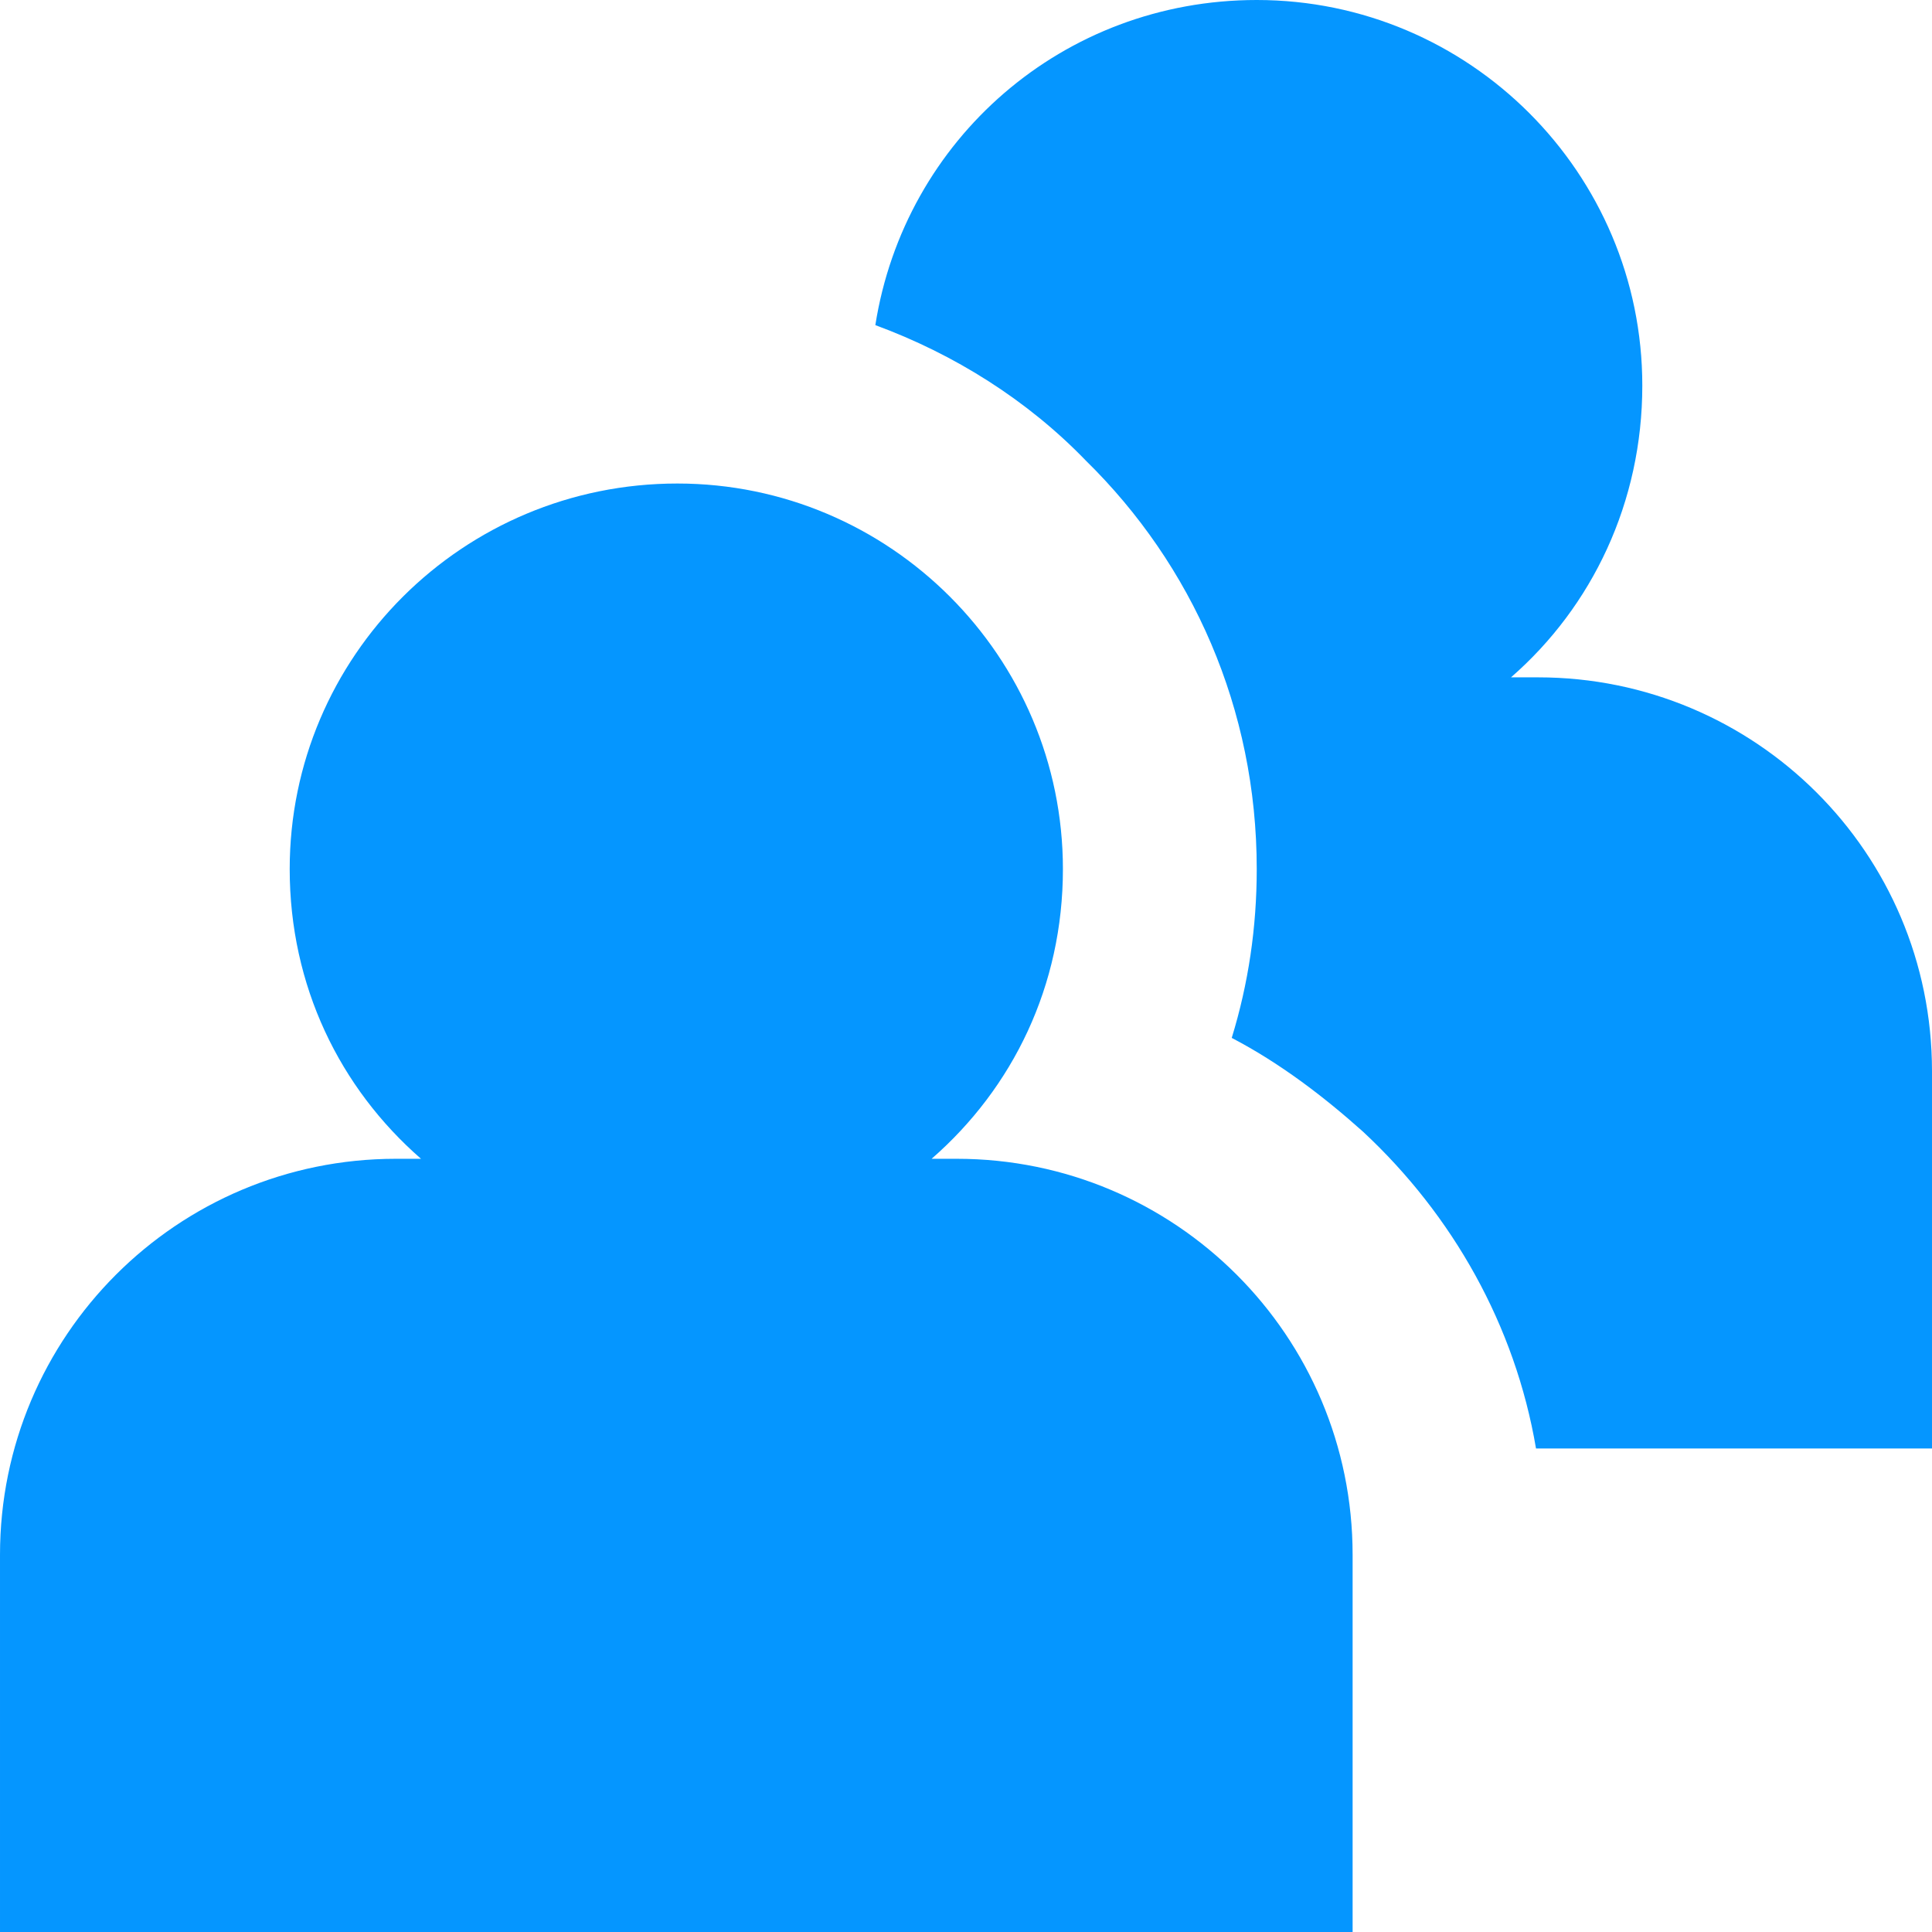 <svg xmlns="http://www.w3.org/2000/svg" xml:space="preserve" width="95px" height="95px" version="1.1" 
viewBox="0 0 9.27 9.27"
 xmlns:xlink="http://www.w3.org/1999/xlink">
 <g id="Ebene_x0020_1">
    <path fill="#0596FF" d="M3.25 2.32c1.02,0 1.85,0.83 1.85,1.85 0,0.56 -0.24,1.05 -0.63,1.39l0.12 0c1.05,0 1.9,0.85 1.9,1.9l0 1.81 -6.49 0 0 -1.81c0,-1.05 0.85,-1.9 1.9,-1.9l0.12 0c-0.39,-0.34 -0.63,-0.83 -0.63,-1.39 0,-1.02 0.83,-1.85 1.86,-1.85zm2.78 -2.32c1.02,0 1.85,0.83 1.85,1.85 0,0.56 -0.24,1.06 -0.63,1.4l0.13 0c1.04,0 1.89,0.84 1.89,1.89l0 1.81 -1.9 0c-0.1,-0.59 -0.4,-1.12 -0.83,-1.52 -0.19,-0.17 -0.4,-0.33 -0.63,-0.45 0.08,-0.26 0.12,-0.53 0.12,-0.81 0,-0.77 -0.31,-1.46 -0.82,-1.96 -0.28,-0.29 -0.63,-0.51 -1.01,-0.65 0.14,-0.89 0.9,-1.56 1.83,-1.56z"/>
 </g>
</svg>
